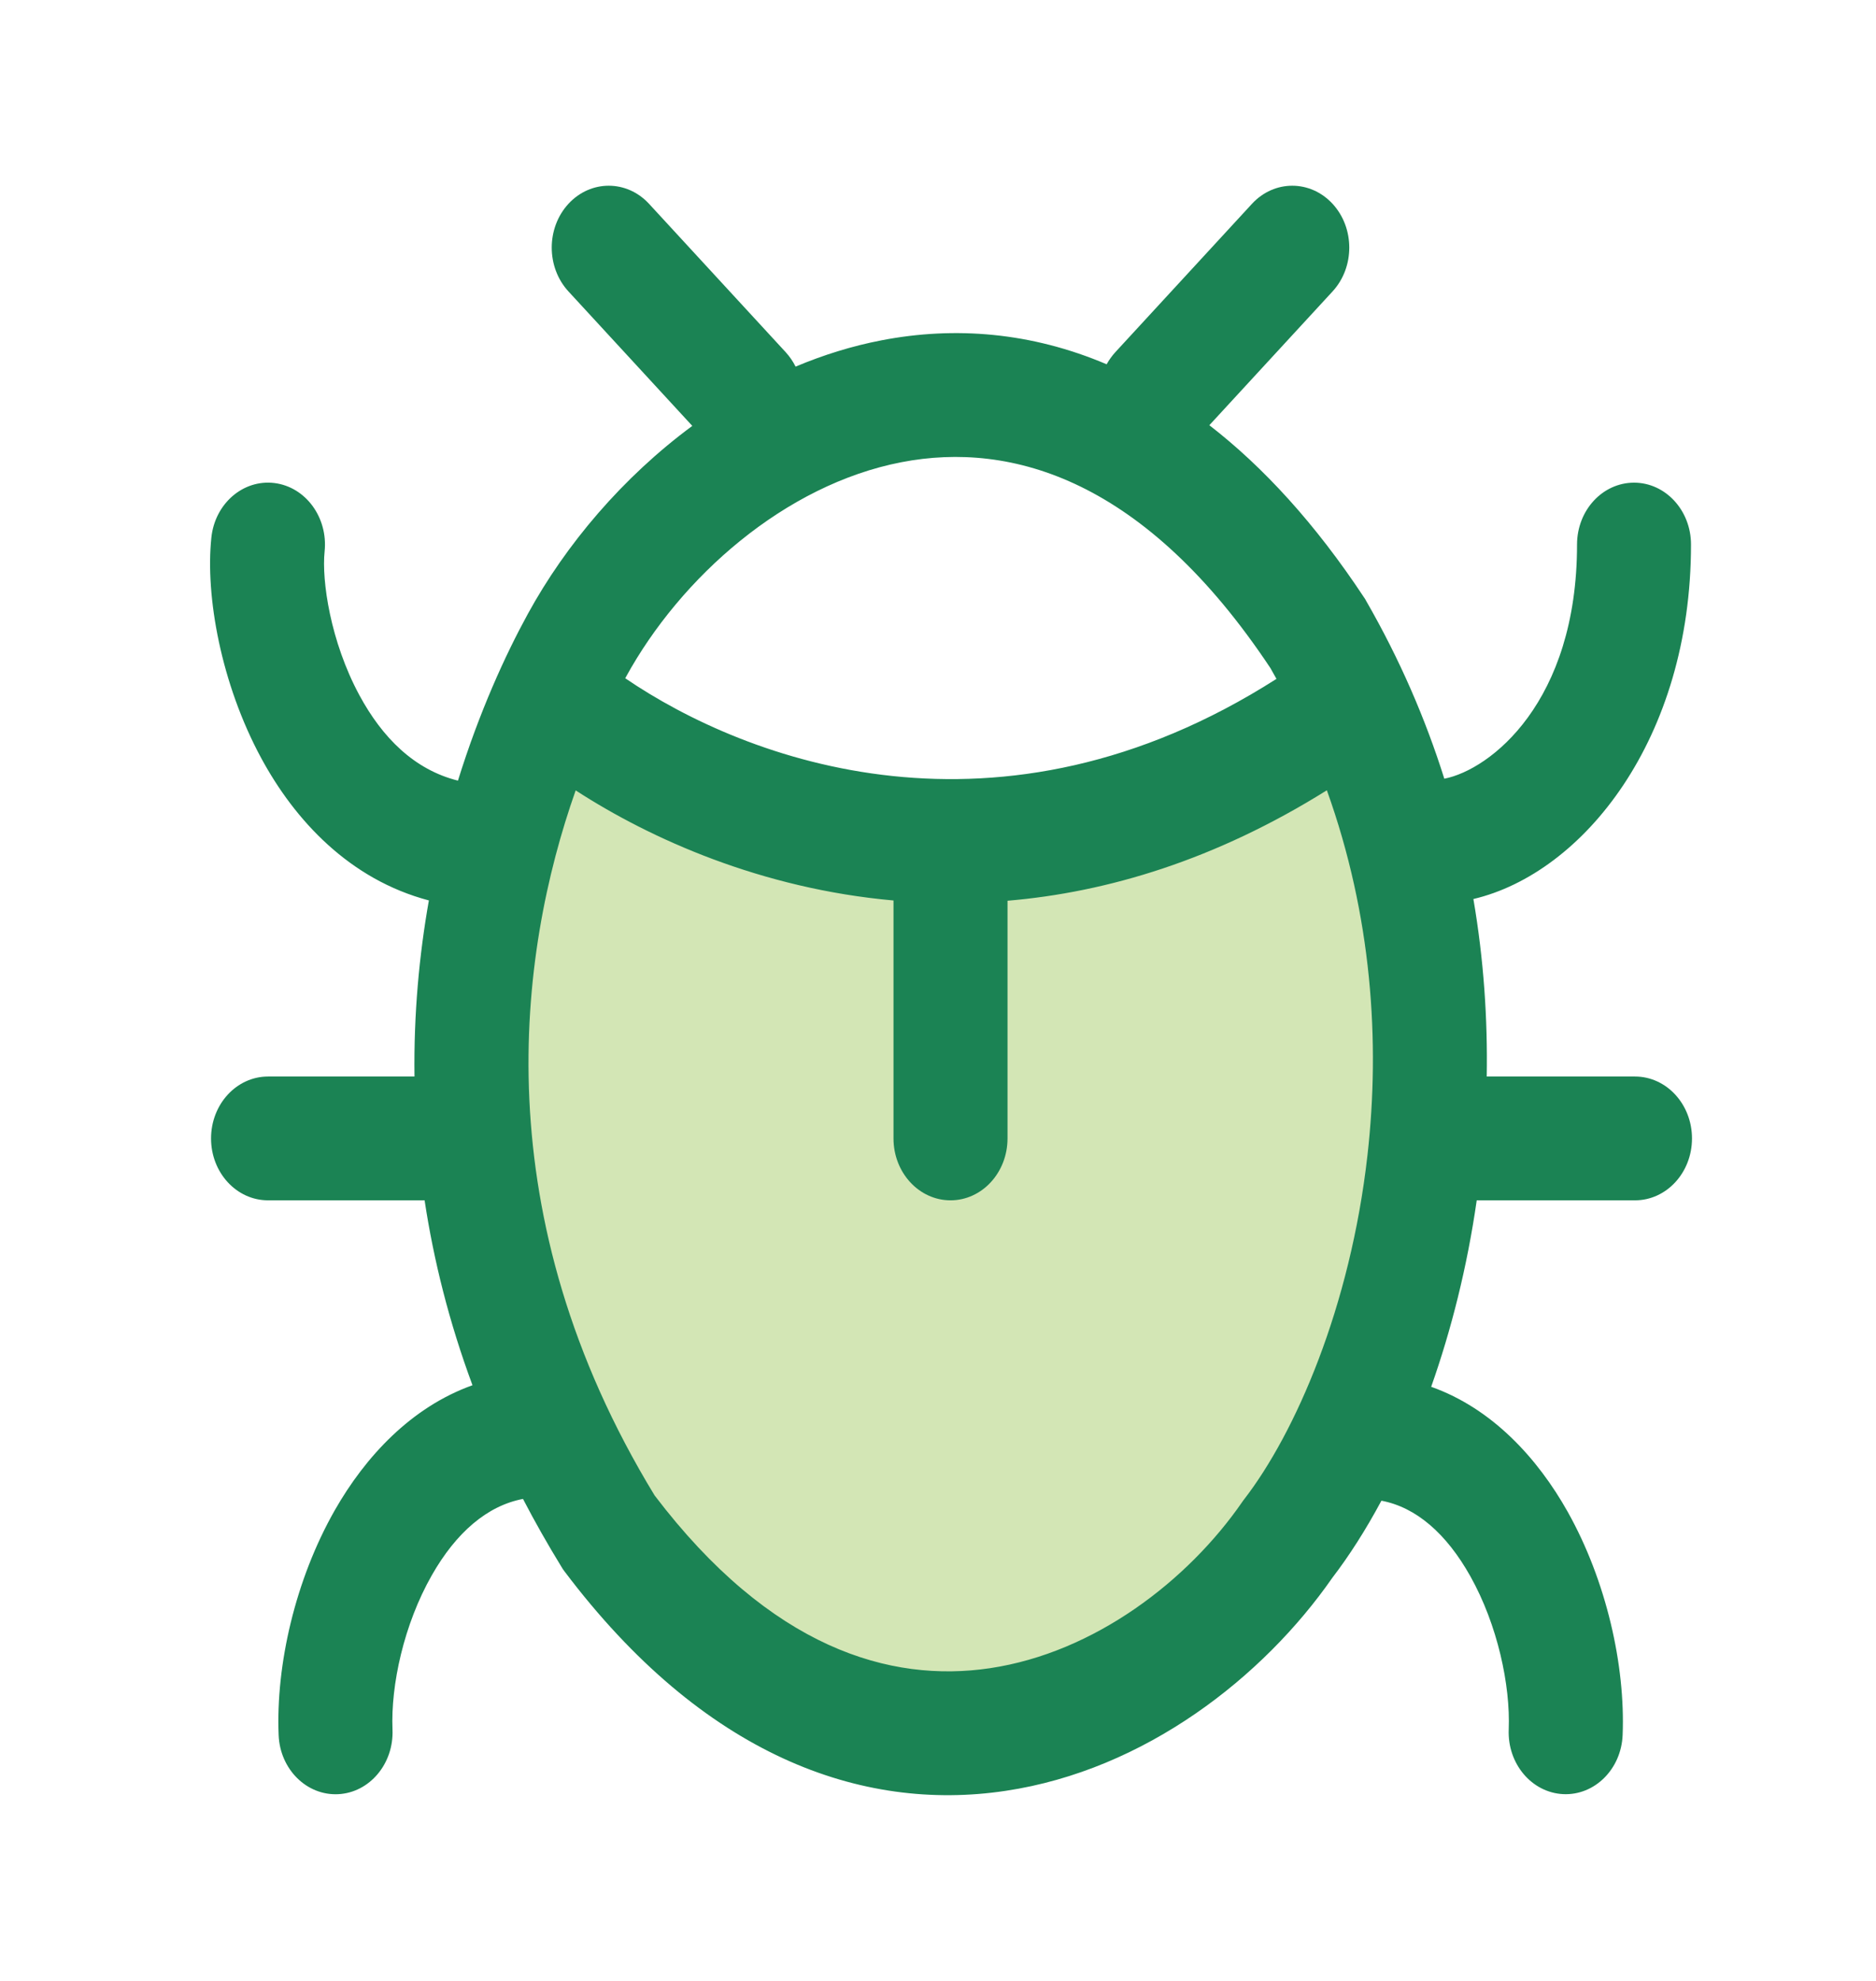 <svg width="36" height="38" viewBox="0 0 36 38" fill="none" xmlns="http://www.w3.org/2000/svg">
<path opacity="0.4" d="M10.534 13.457C10.653 13.541 15.071 16.623 18.25 16.622C21.433 16.622 25.86 13.53 25.964 13.457C26.896 15.463 27.436 17.855 27.436 20.424C27.436 27.507 23.323 33.249 18.249 33.249C13.175 33.249 9.062 27.507 9.062 20.424C9.062 17.855 9.602 15.463 10.534 13.457Z" fill="#92C246"/>
<path fill-rule="evenodd" clip-rule="evenodd" d="M12.455 3.91C12.028 3.447 11.335 3.447 10.908 3.91C10.481 4.374 10.481 5.126 10.908 5.59L13.285 8.17C11.95 9.155 10.857 10.447 10.13 11.775C9.696 12.567 9.198 13.656 8.788 14.975C7.95 14.766 7.336 14.15 6.896 13.335C6.339 12.303 6.171 11.134 6.229 10.58C6.297 9.928 5.866 9.34 5.265 9.266C4.665 9.193 4.124 9.661 4.056 10.313C3.938 11.436 4.242 13.115 5.009 14.536C5.658 15.739 6.71 16.872 8.23 17.273C8.045 18.317 7.938 19.45 7.954 20.651H5.144C4.539 20.651 4.05 21.183 4.05 21.839C4.05 22.495 4.539 23.026 5.144 23.026H8.148C8.321 24.17 8.616 25.357 9.067 26.573C7.89 26.994 7.011 27.943 6.425 28.97C5.665 30.305 5.292 31.94 5.347 33.284C5.373 33.939 5.884 34.447 6.488 34.418C7.091 34.389 7.559 33.834 7.532 33.179C7.497 32.325 7.75 31.16 8.286 30.219C8.752 29.4 9.348 28.885 10.036 28.754C10.26 29.185 10.505 29.618 10.772 30.053L10.802 30.102L10.835 30.147C13.495 33.674 16.524 34.769 19.296 34.354C21.974 33.954 24.243 32.17 25.568 30.266C25.891 29.844 26.209 29.348 26.509 28.788C27.173 28.913 27.755 29.416 28.215 30.236C28.738 31.169 28.986 32.328 28.952 33.179C28.926 33.834 29.394 34.388 29.998 34.417C30.601 34.445 31.112 33.937 31.138 33.282C31.191 31.949 30.827 30.326 30.083 29C29.507 27.975 28.637 27.02 27.464 26.603C27.847 25.519 28.154 24.311 28.338 23.026H31.375C31.979 23.026 32.469 22.495 32.469 21.839C32.469 21.183 31.979 20.651 31.375 20.651H28.53C28.549 19.549 28.473 18.406 28.274 17.246C30.381 16.749 32.45 14.177 32.45 10.446C32.45 9.79 31.96 9.259 31.357 9.259C30.752 9.259 30.263 9.79 30.263 10.446C30.263 13.472 28.597 14.766 27.716 14.938C27.356 13.795 26.863 12.65 26.215 11.525L26.197 11.492L26.176 11.461C25.238 10.042 24.238 8.954 23.207 8.157L25.572 5.59C25.999 5.126 25.999 4.374 25.572 3.91C25.144 3.447 24.452 3.447 24.025 3.91L21.401 6.758C21.337 6.829 21.282 6.906 21.236 6.988C19.792 6.374 18.327 6.256 16.918 6.528C16.349 6.637 15.797 6.81 15.267 7.033C15.218 6.934 15.155 6.842 15.079 6.758L12.455 3.91ZM25.462 15.16C23.325 16.496 21.25 17.117 19.334 17.279V21.839C19.334 22.494 18.844 23.026 18.24 23.026C17.636 23.026 17.146 22.494 17.146 21.839V17.274C14.614 17.048 12.486 16.095 11.047 15.162C9.931 18.324 9.289 23.32 12.562 28.687C14.788 31.616 17.079 32.288 18.998 32.001C21.008 31.701 22.797 30.319 23.836 28.815L23.854 28.789L23.873 28.764C24.856 27.492 25.912 25.081 26.242 22.156C26.487 19.981 26.326 17.564 25.462 15.16ZM24.495 13.023C19.17 16.422 14.325 14.596 11.998 13.011C12.002 13.003 12.006 12.996 12.01 12.989C13.058 11.075 15.06 9.298 17.301 8.866C19.424 8.456 21.984 9.212 24.379 12.816C24.418 12.885 24.457 12.954 24.495 13.023Z" fill="#1B8354"/>
</svg>
